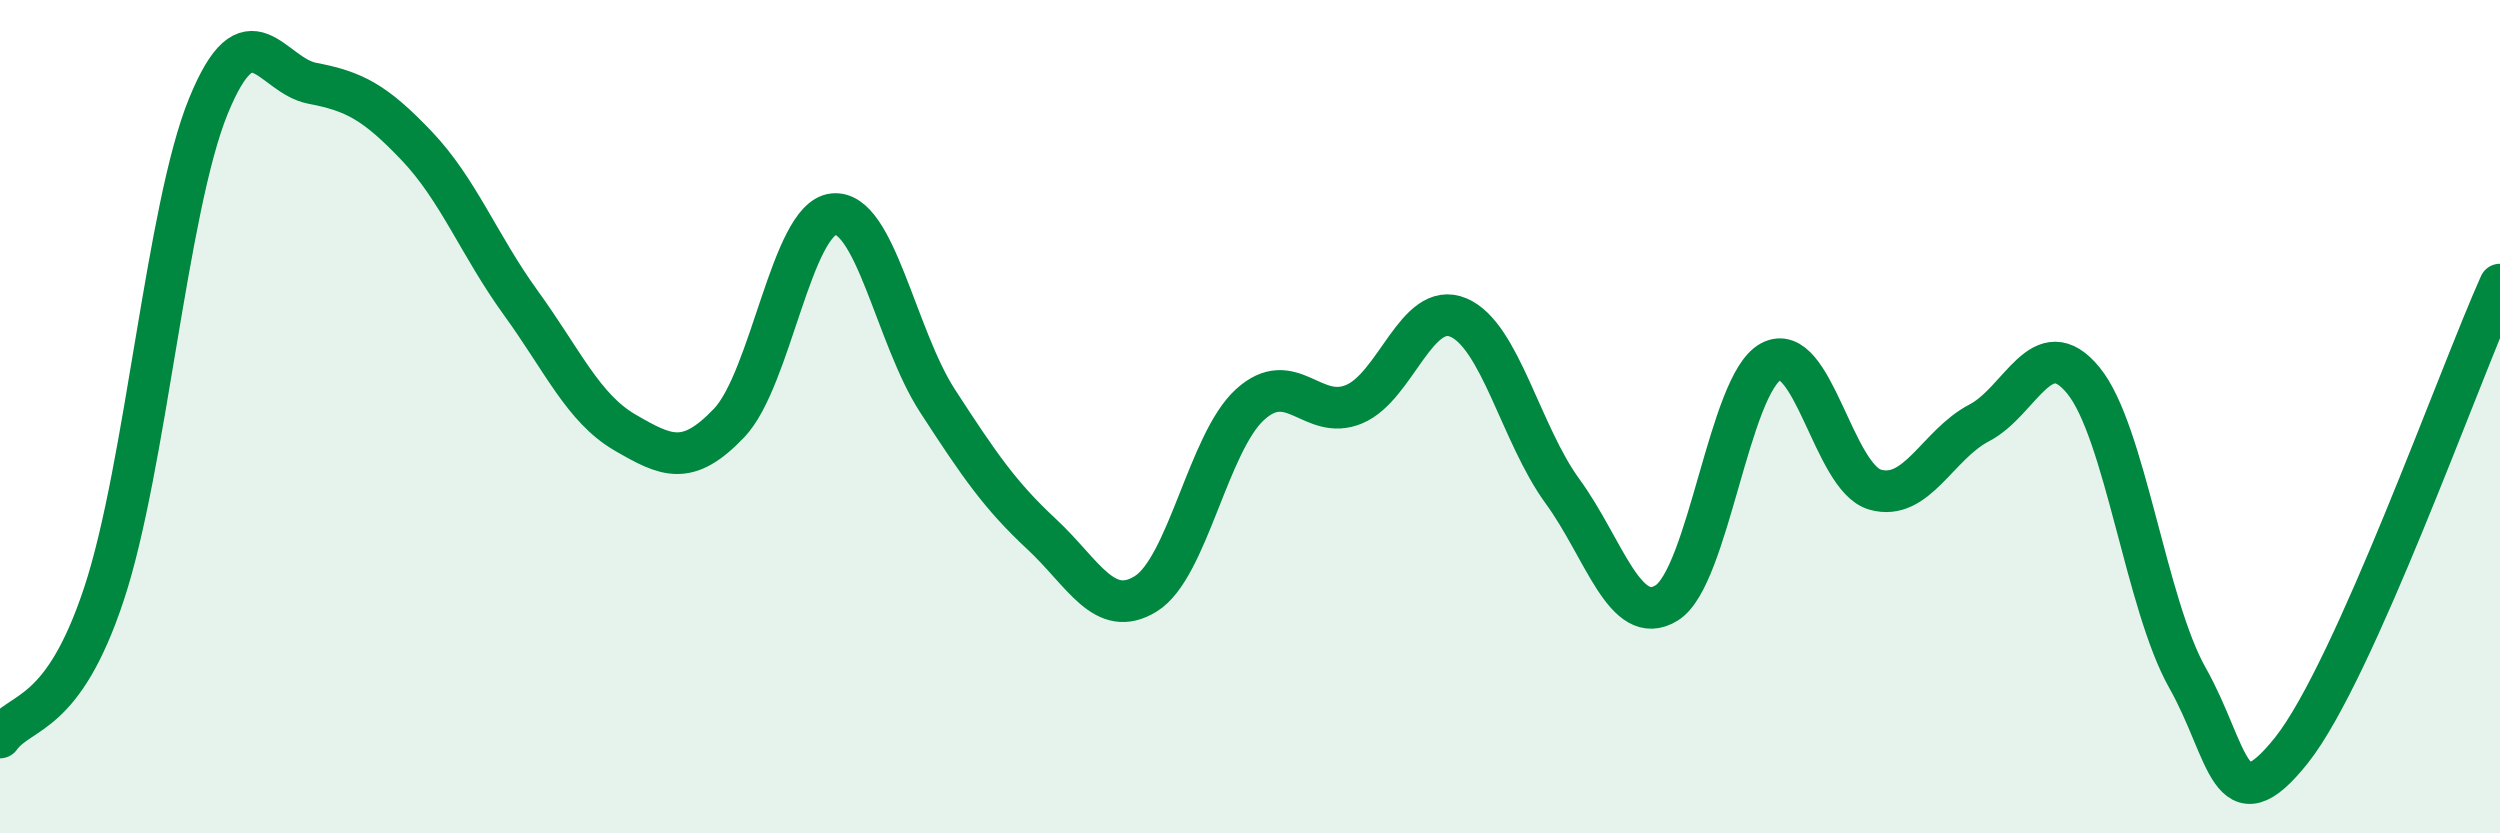 
    <svg width="60" height="20" viewBox="0 0 60 20" xmlns="http://www.w3.org/2000/svg">
      <path
        d="M 0,17.7 C 0.5,17.01 1.5,17.27 2.5,14.24 C 3.5,11.21 4,5 5,2.55 C 6,0.1 6.5,1.81 7.5,2 C 8.5,2.19 9,2.45 10,3.5 C 11,4.55 11.5,5.89 12.5,7.27 C 13.5,8.65 14,9.8 15,10.38 C 16,10.96 16.5,11.2 17.5,10.15 C 18.5,9.1 19,5.25 20,5.14 C 21,5.03 21.5,8.08 22.5,9.62 C 23.5,11.16 24,11.89 25,12.82 C 26,13.75 26.5,14.87 27.5,14.25 C 28.5,13.63 29,10.62 30,9.71 C 31,8.8 31.5,10.12 32.5,9.7 C 33.5,9.28 34,7.2 35,7.62 C 36,8.04 36.5,10.42 37.5,11.79 C 38.5,13.16 39,15.09 40,14.47 C 41,13.85 41.5,9.22 42.5,8.68 C 43.5,8.14 44,11.46 45,11.75 C 46,12.04 46.5,10.67 47.5,10.15 C 48.5,9.63 49,7.91 50,9.13 C 51,10.35 51.5,14.5 52.5,16.27 C 53.5,18.04 53.5,19.89 55,18 C 56.5,16.11 59,9.06 60,6.83L60 20L0 20Z"
        fill="#008740"
        opacity="0.1"
        stroke-linecap="round"
        stroke-linejoin="round"
      />
      <path
        d="M 0,17.7 C 0.5,17.01 1.5,17.27 2.5,14.24 C 3.5,11.21 4,5 5,2.55 C 6,0.1 6.5,1.81 7.5,2 C 8.5,2.19 9,2.45 10,3.5 C 11,4.55 11.5,5.89 12.5,7.27 C 13.5,8.65 14,9.8 15,10.38 C 16,10.96 16.5,11.2 17.5,10.15 C 18.5,9.1 19,5.25 20,5.14 C 21,5.03 21.5,8.08 22.5,9.62 C 23.5,11.16 24,11.89 25,12.82 C 26,13.75 26.5,14.87 27.5,14.25 C 28.5,13.63 29,10.62 30,9.71 C 31,8.8 31.5,10.12 32.5,9.7 C 33.5,9.28 34,7.2 35,7.62 C 36,8.04 36.5,10.42 37.5,11.79 C 38.5,13.16 39,15.09 40,14.47 C 41,13.85 41.5,9.22 42.5,8.68 C 43.5,8.14 44,11.46 45,11.75 C 46,12.04 46.5,10.67 47.5,10.15 C 48.5,9.63 49,7.91 50,9.13 C 51,10.35 51.5,14.5 52.5,16.27 C 53.5,18.04 53.5,19.89 55,18 C 56.5,16.11 59,9.06 60,6.83"
        stroke="#008740"
        stroke-width="1"
        fill="none"
        stroke-linecap="round"
        stroke-linejoin="round"
      />
    </svg>
  